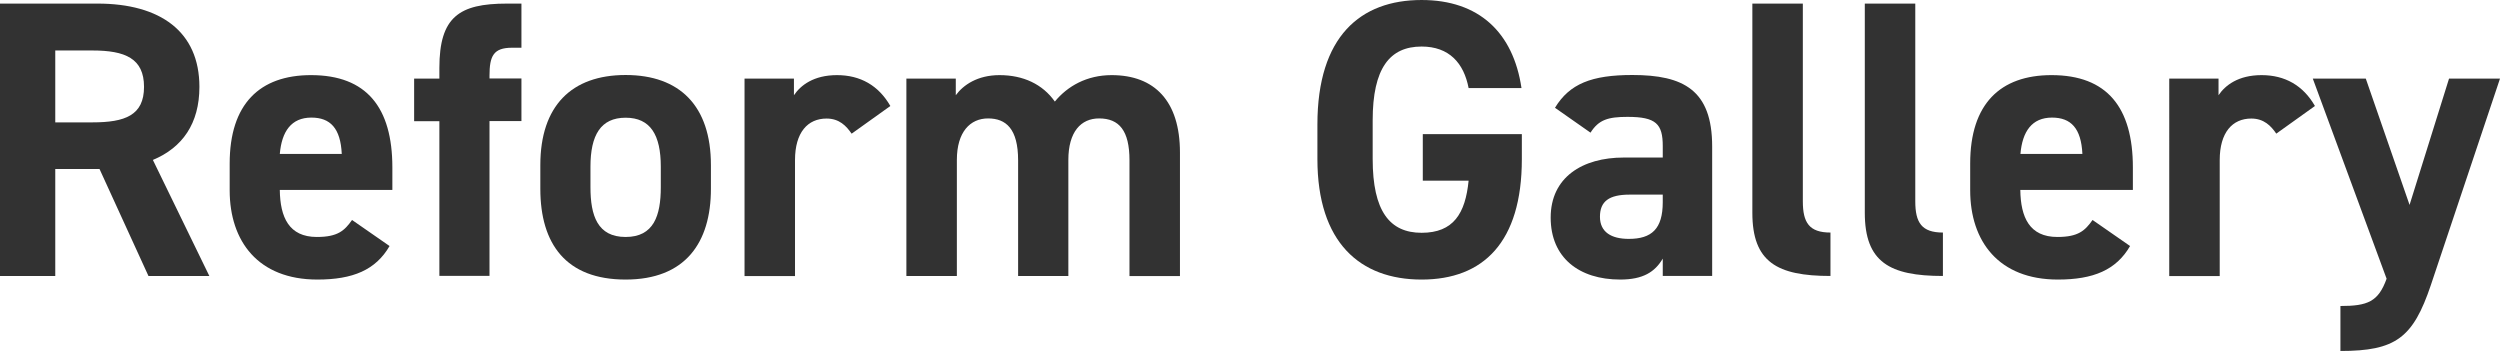 <?xml version="1.0" encoding="UTF-8"?>
<svg id="Layer_2" data-name="Layer 2" xmlns="http://www.w3.org/2000/svg" viewBox="0 0 208.99 29.34">
  <defs>
    <style>
      .cls-1 {
        fill: #323232;
      }
    </style>
  </defs>
  <g id="_レイヤー_4" data-name="レイヤー 4">
    <g>
      <path class="cls-1" d="M12.41,23.07l-4.09-8.94h-3.7v8.94H0V.3H8.15c5.25,0,8.52,2.34,8.52,6.96,0,3.07-1.42,5.08-3.89,6.11l4.72,9.7h-5.08ZM7.72,10.23c2.74,0,4.32-.59,4.32-2.97s-1.58-3.04-4.32-3.04h-3.1v6.01h3.1Z"/>
      <path class="cls-1" d="M32.57,20.56c-1.16,2.01-3.07,2.81-6.04,2.81-4.95,0-7.33-3.2-7.33-7.46v-2.24c0-4.98,2.51-7.39,6.8-7.39,4.65,0,6.8,2.71,6.8,7.72v1.88h-9.41c.03,2.28,.76,3.93,3.1,3.93,1.75,0,2.31-.53,2.94-1.42l3.14,2.18Zm-9.18-7.69h5.18c-.1-2.15-.96-3.04-2.54-3.04-1.68,0-2.48,1.16-2.64,3.04Z"/>
      <path class="cls-1" d="M36.73,6.57v-.89c0-4.26,1.65-5.38,5.64-5.38h1.22V3.99h-.79c-1.55,0-1.88,.69-1.88,2.34v.23h2.67v3.56h-2.67v12.94h-4.19V10.13h-2.11v-3.56h2.11Z"/>
      <path class="cls-1" d="M59.43,15.78c0,4.52-2.15,7.59-7.13,7.59s-7.13-2.97-7.13-7.59v-1.98c0-4.95,2.61-7.53,7.13-7.53s7.13,2.58,7.13,7.53v1.98Zm-4.19-.13v-1.72c0-2.64-.86-4.09-2.94-4.09s-2.94,1.45-2.94,4.09v1.72c0,2.38,.59,4.16,2.94,4.16s2.94-1.78,2.94-4.16Z"/>
      <path class="cls-1" d="M71.18,11.16c-.43-.63-1.02-1.25-2.08-1.25-1.58,0-2.64,1.16-2.64,3.47v9.7h-4.22V6.57h4.13v1.39c.56-.83,1.65-1.68,3.6-1.68s3.47,.86,4.46,2.58l-3.23,2.31Z"/>
      <path class="cls-1" d="M89.3,23.07h-4.19V13.4c0-2.64-1.02-3.5-2.51-3.5s-2.61,1.12-2.61,3.47v9.7h-4.22V6.57h4.13v1.39c.63-.86,1.82-1.68,3.66-1.68,1.98,0,3.6,.76,4.62,2.21,1.06-1.29,2.67-2.21,4.75-2.21,3.6,0,5.71,2.18,5.71,6.47v10.33h-4.22V13.4c0-2.48-.86-3.5-2.54-3.5-1.52,0-2.57,1.12-2.57,3.47v9.7Z"/>
      <path class="cls-1" d="M127.22,11.22v2.08c0,6.96-3.23,10.07-8.38,10.07s-8.71-3.1-8.71-10.07v-2.9c0-7.36,3.6-10.4,8.71-10.4,4.79,0,7.66,2.71,8.35,7.36h-4.42c-.4-2.08-1.62-3.47-3.93-3.47-2.67,0-4.09,1.82-4.09,6.17v3.23c0,4.36,1.42,6.17,4.09,6.17s3.66-1.62,3.93-4.36h-3.83v-3.89h8.28Z"/>
      <path class="cls-1" d="M135.73,13.17h3.27v-.96c0-1.85-.56-2.44-2.94-2.44-1.62,0-2.41,.23-3.1,1.32l-2.97-2.08c1.22-2.01,3.07-2.74,6.47-2.74,4.26,0,6.67,1.25,6.67,5.97v10.83h-4.13v-1.45c-.66,1.12-1.65,1.75-3.56,1.75-3.43,0-5.81-1.82-5.81-5.18s2.64-5.02,6.11-5.02Zm3.27,3.1h-2.77c-1.72,0-2.48,.56-2.48,1.85s.96,1.85,2.41,1.85c1.91,0,2.84-.83,2.84-3.07v-.63Z"/>
      <path class="cls-1" d="M146.49,.3h4.22V16.83c0,1.78,.53,2.61,2.31,2.61v3.63c-4.46,0-6.53-1.16-6.53-5.28V.3Z"/>
      <path class="cls-1" d="M155.89,.3h4.22V16.83c0,1.78,.53,2.61,2.31,2.61v3.63c-4.46,0-6.53-1.16-6.53-5.28V.3Z"/>
      <path class="cls-1" d="M178.07,20.56c-1.16,2.01-3.07,2.81-6.04,2.81-4.95,0-7.33-3.2-7.33-7.46v-2.24c0-4.98,2.51-7.39,6.8-7.39,4.65,0,6.8,2.71,6.8,7.72v1.88h-9.41c.03,2.28,.76,3.93,3.1,3.93,1.75,0,2.31-.53,2.94-1.42l3.14,2.18Zm-9.17-7.69h5.18c-.1-2.15-.96-3.04-2.54-3.04-1.68,0-2.48,1.16-2.64,3.04Z"/>
      <path class="cls-1" d="M190.28,11.16c-.43-.63-1.02-1.25-2.08-1.25-1.58,0-2.64,1.16-2.64,3.47v9.7h-4.22V6.57h4.12v1.39c.56-.83,1.65-1.68,3.6-1.68s3.47,.86,4.46,2.58l-3.23,2.31Z"/>
      <path class="cls-1" d="M197.77,6.57l3.66,10.56,3.3-10.56h4.26l-5.78,17.26c-1.49,4.42-2.94,5.51-7.56,5.51v-3.76c2.28,0,3.17-.36,3.86-2.28l-6.17-16.73h4.42Z"/>
    </g>
  </g>
</svg>